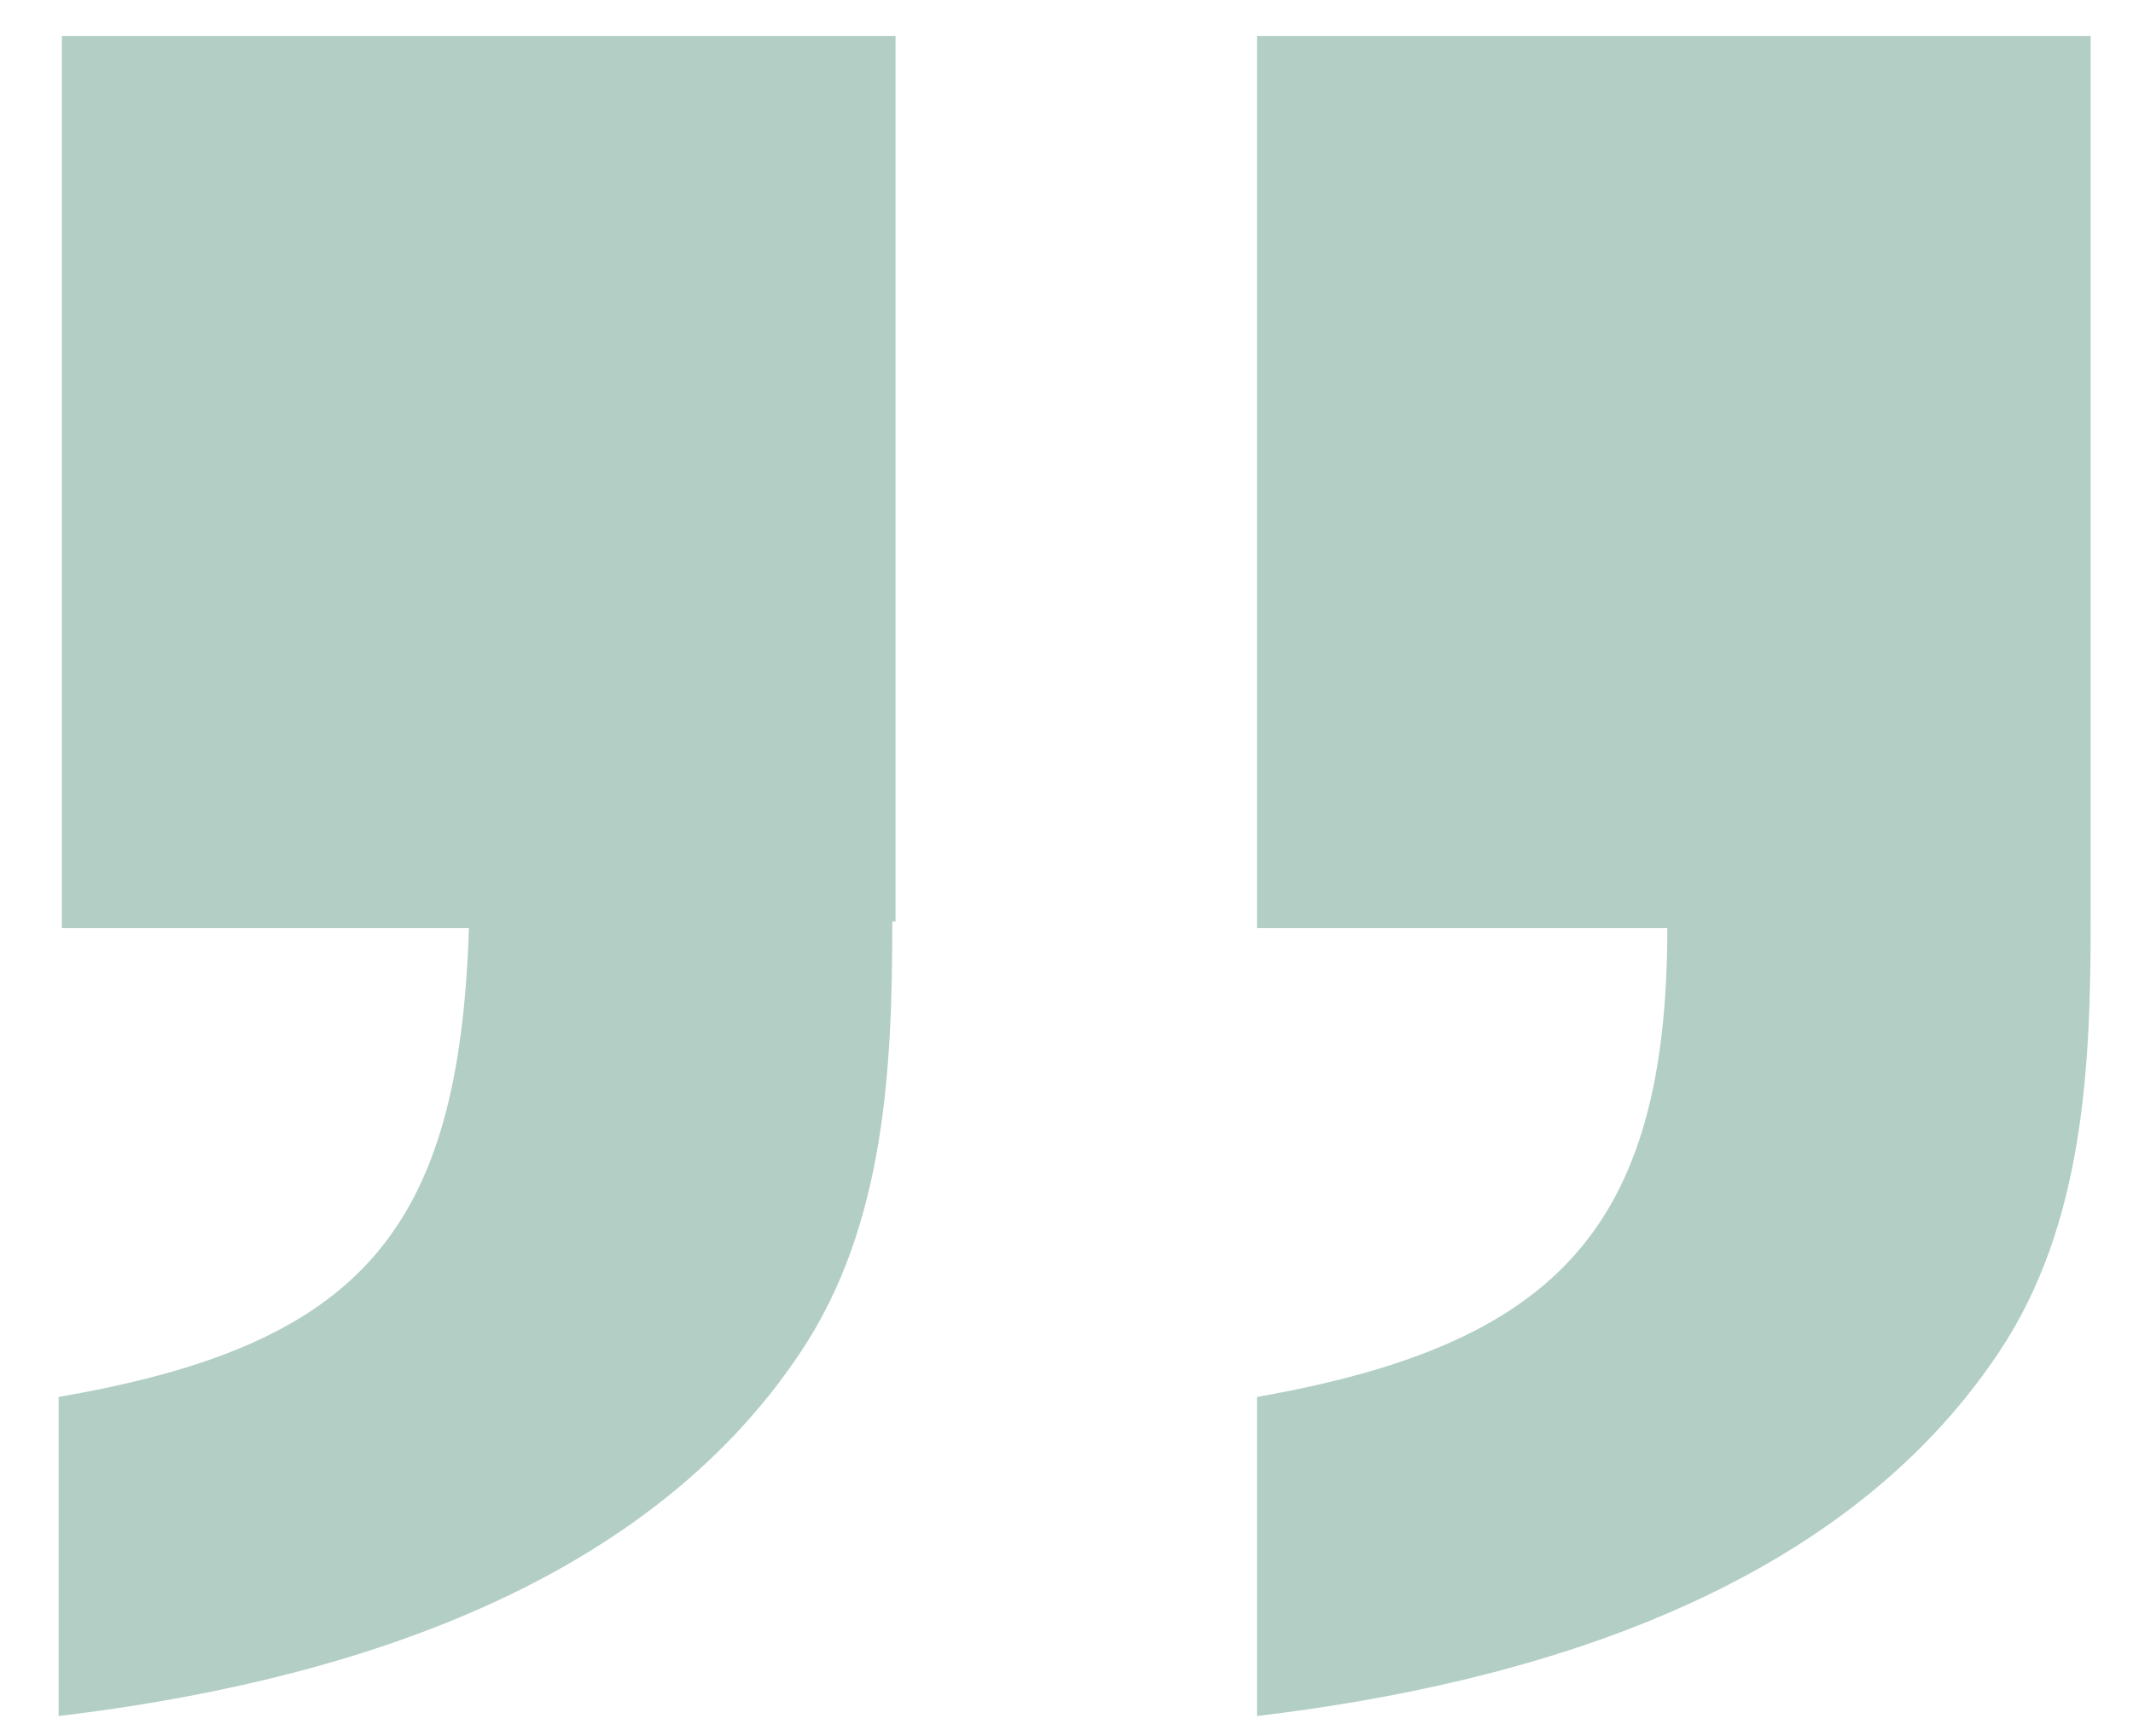 <?xml version="1.0" encoding="UTF-8"?> <svg xmlns="http://www.w3.org/2000/svg" id="_レイヤー_1" width="23.1mm" height="18.8mm" version="1.1" viewBox="0 0 65.5 53.3"><path d="M27.4,28.3c0,4.4-.2,9.3-2.8,13.2-4.9,7.4-14.4,10.2-22.8,11.2v-9.8c9.3-1.6,12.3-5.1,12.6-14.4H1.9V1.1h25.6v27.2h0ZM64.2,28.3c0,4.4-.2,9.3-2.8,13.2-4.9,7.4-14.4,10.2-22.8,11.2v-9.8c9.1-1.6,12.6-5.1,12.6-14.4h-12.6V1.1h25.6s0,27.2,0,27.2Z" fill="#b2cec5"></path></svg> 